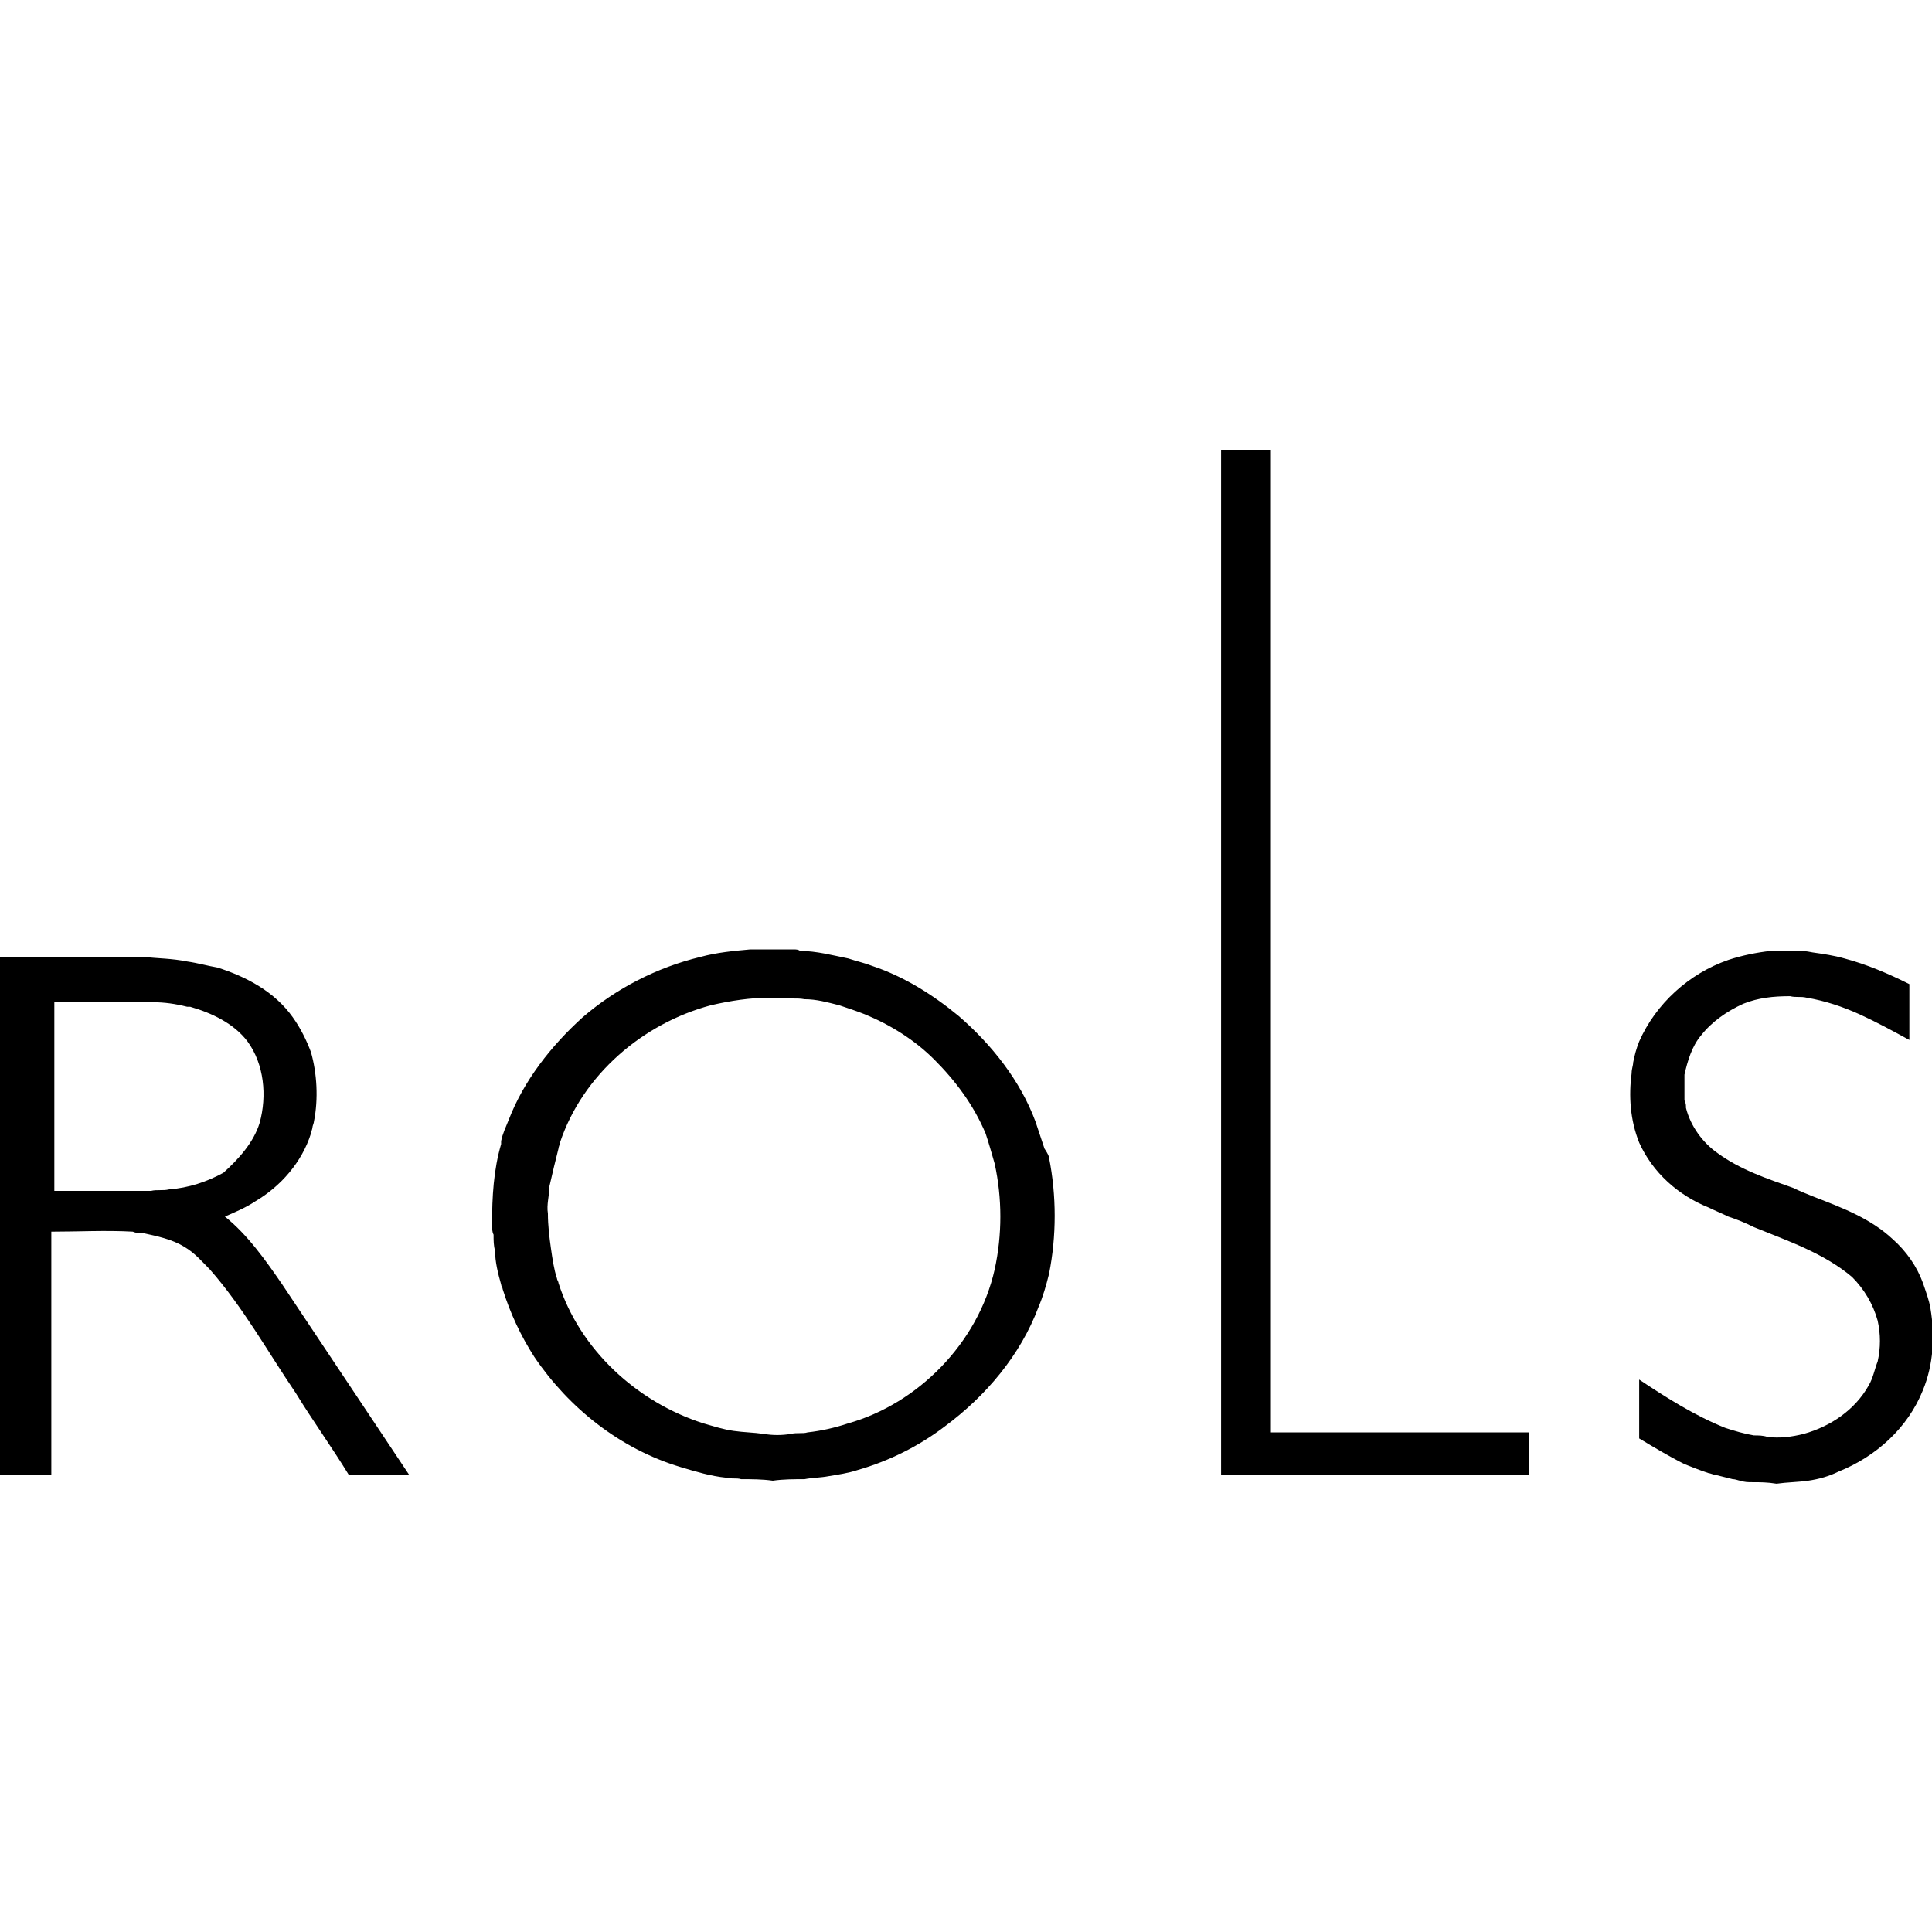 <svg xmlns="http://www.w3.org/2000/svg" viewBox="0 0 128 128">
	<title>Alfombras y moquetas Rols</title>
	<path d="M80.9 97.7V29.8h3.3v65.1h17.1v2.8H80.9m-15-13.6c.5-2.3.5-4.7 0-7-.2-.7-.4-1.4-.6-2-.8-1.9-2-3.5-3.4-4.9-1.3-1.3-2.9-2.3-4.6-3-.5-.2-1.1-.4-1.7-.6-.8-.2-1.5-.4-2.3-.4-.5-.1-1.1 0-1.6-.1H51c-1.3 0-2.6.2-3.9.5-4.5 1.2-8.5 4.6-10 9.1 0 .1-.1.3-.1.4-.2.8-.4 1.6-.6 2.5 0 .6-.2 1.2-.1 1.8 0 .8.1 1.6.2 2.3.1.7.2 1.4.4 2 0 .1.1.2.1.3 1.4 4.4 5.2 7.9 9.6 9.3.7.2 1.3.4 2 .5.7.1 1.3.1 2 .2.6.1 1.2.1 1.8 0 .4-.1.8 0 1.1-.1.9-.1 1.8-.3 2.7-.6 4.6-1.3 8.6-5.3 9.7-10.2m3.6-7.4c.5 2.5.5 5.2 0 7.7-.2.8-.4 1.5-.7 2.2-1.2 3.2-3.5 5.9-6.2 7.9-1.7 1.3-3.7 2.3-5.8 2.9-.6.2-1.3.3-1.9.4-.5.1-1.1.1-1.6.2-.7 0-1.4 0-2.1.1-.7-.1-1.4-.1-2.1-.1-.3-.1-.7 0-1-.1-1-.1-2-.4-3-.7-4-1.2-7.4-3.9-9.7-7.3-.9-1.4-1.6-2.9-2.1-4.5 0-.1-.1-.2-.1-.3-.2-.7-.4-1.5-.4-2.2-.1-.4-.1-.7-.1-1.1-.1-.2-.1-.4-.1-.7 0-1.8.1-3.6.6-5.3v-.2c.1-.5.3-.9.5-1.4 1-2.6 2.8-4.9 4.9-6.8 2.2-1.9 4.9-3.3 7.8-4 1.1-.3 2.2-.4 3.3-.5h2.9c.1 0 .3 0 .4.1 1.1 0 2.2.3 3.2.5.6.2 1.1.3 1.6.5 2.1.7 4 1.9 5.7 3.3 2.2 1.9 4.1 4.3 5.1 7l.6 1.8c.2.3.3.5.3.6m45-13.1c-2.6.9-4.8 2.9-5.9 5.4-.2.5-.3.9-.4 1.4 0 .2-.1.4-.1.7-.2 1.5-.1 3.1.5 4.6.9 2 2.6 3.5 4.6 4.3.4.2.9.4 1.3.6.6.2 1.1.4 1.7.7 2.2.9 4.6 1.7 6.5 3.3.8.8 1.4 1.8 1.7 2.9.2.9.2 1.8 0 2.7-.2.5-.3 1.1-.6 1.6-.9 1.6-2.5 2.7-4.3 3.2-.8.2-1.6.3-2.4.2-.3-.1-.6-.1-.9-.1-.6-.1-1.3-.3-1.9-.5-2-.8-3.9-2-5.7-3.2v3.9c1 .6 2 1.2 3 1.7.5.2 1 .4 1.6.6.1 0 .3.1.4.1l1.2.3c.2 0 .4.1.5.1.3.1.5.1.8.1.5 0 1 0 1.6.1.7-.1 1.4-.1 2.1-.2.7-.1 1.4-.3 2-.6 2.5-1 4.6-2.9 5.6-5.4.7-1.7.8-3.6.5-5.4-.1-.6-.3-1.1-.5-1.7-.4-1.1-1.1-2.1-2-2.9-1.5-1.4-3.4-2.1-5.2-2.8-.5-.2-1-.4-1.4-.6-1.7-.6-3.5-1.2-5-2.3-1-.7-1.8-1.8-2.1-3 0-.2 0-.3-.1-.5v-1.7c.2-.9.5-1.9 1.1-2.6.7-.9 1.7-1.6 2.8-2.1 1-.4 2-.5 3.1-.5.4.1.7 0 1.1.1 1.2.2 2.4.6 3.5 1.1 1.1.5 2.2 1.1 3.3 1.7v-3.7c-1.4-.7-2.8-1.3-4.3-1.7-.7-.2-1.4-.3-2.1-.4-.9-.2-1.9-.1-2.8-.1-.9.1-1.9.3-2.8.6M17.2 74.4c.5-1.8.3-3.9-.8-5.4-.9-1.2-2.4-1.9-3.8-2.3h-.2c-.8-.2-1.5-.3-2.3-.3H3.6v12.5H10c.4-.1.8 0 1.2-.1 1.3-.1 2.5-.5 3.6-1.1 1-.9 2-2 2.4-3.3m3.6-.1c0 .1-.1.3-.1.4 0 .1-.1.3-.1.4-.6 1.9-2 3.5-3.7 4.5-.6.4-1.3.7-2 1 1.5 1.2 2.7 2.9 3.8 4.5l8.4 12.6h-4c-1.1-1.8-2.4-3.6-3.5-5.4-1.9-2.8-3.5-5.7-5.7-8.2-.5-.5-1-1.1-1.7-1.5-.8-.5-1.8-.7-2.7-.9-.2 0-.5 0-.7-.1-1.8-.1-3.6 0-5.4 0v16.1H0V63.4h9.5c1 .1 1.9.1 2.9.3.7.1 1.4.3 2 .4 1.9.6 3.8 1.6 5 3.3.5.7.9 1.5 1.2 2.3.4 1.4.5 3.1.2 4.6"></path>
</svg>

